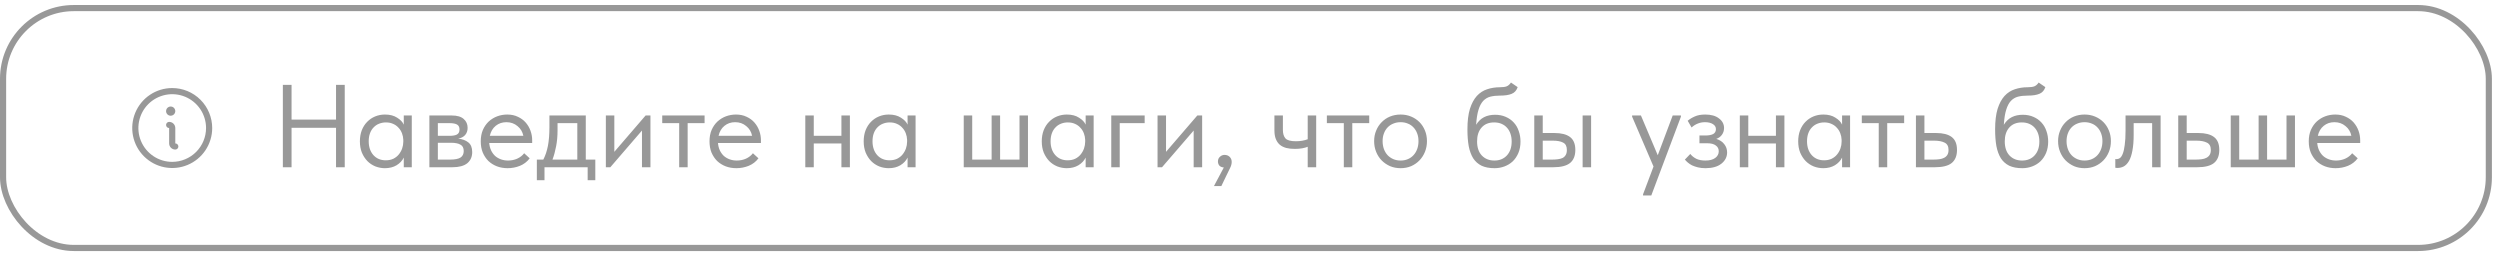 <?xml version="1.0" encoding="UTF-8"?> <svg xmlns="http://www.w3.org/2000/svg" width="255" height="26" viewBox="0 0 255 26" fill="none"><rect x="0.313" y="0.825" width="253.548" height="24.467" rx="7.215" stroke="#333333" stroke-opacity="0.5" stroke-width="0.627"></rect><path d="M17.566 8.981C16.76 8.981 15.971 9.22 15.3 9.668C14.63 10.116 14.107 10.753 13.798 11.498C13.49 12.243 13.409 13.063 13.566 13.855C13.723 14.646 14.112 15.373 14.682 15.943C15.253 16.513 15.979 16.902 16.771 17.059C17.562 17.216 18.382 17.136 19.127 16.827C19.872 16.518 20.509 15.996 20.957 15.325C21.405 14.654 21.645 13.866 21.645 13.059C21.643 11.978 21.213 10.941 20.449 10.176C19.684 9.412 18.648 8.982 17.566 8.981ZM17.566 16.51C16.884 16.51 16.216 16.308 15.649 15.928C15.082 15.549 14.639 15.01 14.378 14.38C14.117 13.749 14.048 13.055 14.182 12.386C14.315 11.716 14.643 11.101 15.126 10.619C15.609 10.136 16.224 9.808 16.893 9.674C17.562 9.541 18.256 9.61 18.887 9.871C19.517 10.132 20.056 10.574 20.436 11.142C20.815 11.709 21.017 12.377 21.017 13.059C21.016 13.974 20.652 14.851 20.005 15.498C19.358 16.145 18.481 16.509 17.566 16.51ZM18.194 14.941C18.194 15.025 18.161 15.104 18.102 15.163C18.043 15.222 17.963 15.255 17.88 15.255C17.713 15.255 17.554 15.189 17.436 15.071C17.319 14.954 17.253 14.794 17.253 14.628V13.059C17.169 13.059 17.09 13.026 17.031 12.967C16.972 12.908 16.939 12.829 16.939 12.745C16.939 12.662 16.972 12.582 17.031 12.524C17.09 12.465 17.169 12.432 17.253 12.432C17.419 12.432 17.578 12.498 17.696 12.615C17.814 12.733 17.88 12.893 17.88 13.059V14.628C17.963 14.628 18.043 14.661 18.102 14.72C18.161 14.778 18.194 14.858 18.194 14.941ZM16.939 11.334C16.939 11.241 16.966 11.149 17.018 11.072C17.07 10.995 17.143 10.934 17.229 10.899C17.315 10.863 17.41 10.854 17.501 10.872C17.593 10.89 17.676 10.935 17.742 11.001C17.808 11.067 17.853 11.15 17.871 11.242C17.889 11.333 17.88 11.428 17.844 11.514C17.808 11.6 17.748 11.673 17.671 11.725C17.593 11.777 17.502 11.804 17.409 11.804C17.285 11.804 17.165 11.755 17.077 11.666C16.988 11.578 16.939 11.458 16.939 11.334Z" fill="#333333" fill-opacity="0.5"></path><path d="M34.275 13.039H29.739V17.059H28.851V8.659H29.739V12.199H34.275V8.659H35.163V17.059H34.275V13.039ZM39.265 17.155C38.929 17.155 38.605 17.095 38.293 16.975C37.981 16.847 37.709 16.667 37.477 16.435C37.245 16.195 37.057 15.907 36.913 15.571C36.777 15.227 36.709 14.843 36.709 14.419C36.709 14.003 36.773 13.627 36.901 13.291C37.037 12.947 37.221 12.659 37.453 12.427C37.685 12.187 37.957 12.003 38.269 11.875C38.581 11.747 38.913 11.683 39.265 11.683C39.769 11.683 40.185 11.791 40.513 12.007C40.849 12.215 41.073 12.451 41.185 12.715V11.779H42.001V17.059H41.185V16.075C41.033 16.387 40.789 16.647 40.453 16.855C40.117 17.055 39.721 17.155 39.265 17.155ZM39.349 16.351C39.637 16.351 39.893 16.299 40.117 16.195C40.341 16.083 40.525 15.939 40.669 15.763C40.821 15.579 40.937 15.375 41.017 15.151C41.097 14.919 41.137 14.687 41.137 14.455V14.263C41.129 14.031 41.085 13.811 41.005 13.603C40.925 13.387 40.809 13.199 40.657 13.039C40.513 12.871 40.333 12.739 40.117 12.643C39.901 12.539 39.653 12.487 39.373 12.487C39.117 12.487 38.881 12.531 38.665 12.619C38.457 12.699 38.273 12.823 38.113 12.991C37.953 13.151 37.829 13.351 37.741 13.591C37.653 13.831 37.609 14.103 37.609 14.407C37.609 14.991 37.769 15.463 38.089 15.823C38.409 16.175 38.829 16.351 39.349 16.351ZM43.797 11.779H46.077C46.629 11.779 47.037 11.899 47.301 12.139C47.565 12.371 47.697 12.671 47.697 13.039C47.697 13.343 47.609 13.591 47.433 13.783C47.265 13.967 47.033 14.087 46.737 14.143C47.153 14.183 47.493 14.307 47.757 14.515C48.029 14.723 48.165 15.055 48.165 15.511C48.165 15.991 47.997 16.371 47.661 16.651C47.325 16.923 46.817 17.059 46.137 17.059H43.797V11.779ZM44.661 14.563V16.279H45.897C46.393 16.279 46.749 16.211 46.965 16.075C47.189 15.931 47.301 15.707 47.301 15.403C47.301 15.091 47.189 14.875 46.965 14.755C46.749 14.627 46.433 14.563 46.017 14.563H44.661ZM44.661 12.559V13.855H45.861C46.181 13.855 46.429 13.811 46.605 13.723C46.781 13.627 46.869 13.455 46.869 13.207C46.869 12.967 46.785 12.799 46.617 12.703C46.449 12.607 46.189 12.559 45.837 12.559H44.661ZM51.773 17.155C51.381 17.155 51.017 17.091 50.681 16.963C50.353 16.835 50.065 16.655 49.817 16.423C49.577 16.183 49.385 15.895 49.241 15.559C49.105 15.223 49.037 14.843 49.037 14.419C49.037 13.979 49.109 13.591 49.253 13.255C49.405 12.911 49.605 12.623 49.853 12.391C50.109 12.159 50.397 11.983 50.717 11.863C51.045 11.743 51.385 11.683 51.737 11.683C52.145 11.683 52.505 11.759 52.817 11.911C53.137 12.055 53.405 12.251 53.621 12.499C53.837 12.747 54.001 13.027 54.113 13.339C54.225 13.651 54.281 13.967 54.281 14.287V14.587H49.901C49.925 14.867 49.989 15.119 50.093 15.343C50.197 15.559 50.333 15.747 50.501 15.907C50.677 16.059 50.877 16.175 51.101 16.255C51.325 16.335 51.565 16.375 51.821 16.375C52.157 16.375 52.469 16.311 52.757 16.183C53.053 16.047 53.289 15.863 53.465 15.631L54.029 16.147C53.773 16.491 53.441 16.747 53.033 16.915C52.633 17.075 52.213 17.155 51.773 17.155ZM51.653 12.463C51.229 12.463 50.865 12.587 50.561 12.835C50.257 13.083 50.057 13.423 49.961 13.855H53.381C53.301 13.447 53.101 13.115 52.781 12.859C52.469 12.595 52.093 12.463 51.653 12.463ZM54.758 16.279H55.418C55.626 15.879 55.782 15.415 55.886 14.887C55.99 14.351 56.042 13.703 56.042 12.943V11.779H59.75V16.279H60.722V18.379H59.942V17.059H55.538V18.379H54.758V16.279ZM56.87 13.279C56.87 13.879 56.822 14.423 56.726 14.911C56.638 15.391 56.514 15.847 56.354 16.279H58.886V12.559H56.87V13.279ZM61.797 11.779H62.661V15.487L65.853 11.779H66.345V17.059H65.481V13.315L62.253 17.059H61.797V11.779ZM69.276 12.559H67.548V11.779H71.868V12.559H70.14V17.059H69.276V12.559ZM75.106 17.155C74.713 17.155 74.35 17.091 74.013 16.963C73.686 16.835 73.397 16.655 73.15 16.423C72.909 16.183 72.718 15.895 72.573 15.559C72.438 15.223 72.37 14.843 72.37 14.419C72.37 13.979 72.442 13.591 72.585 13.255C72.737 12.911 72.938 12.623 73.186 12.391C73.442 12.159 73.73 11.983 74.049 11.863C74.377 11.743 74.718 11.683 75.07 11.683C75.478 11.683 75.838 11.759 76.15 11.911C76.469 12.055 76.737 12.251 76.954 12.499C77.169 12.747 77.334 13.027 77.445 13.339C77.558 13.651 77.614 13.967 77.614 14.287V14.587H73.234C73.257 14.867 73.322 15.119 73.425 15.343C73.529 15.559 73.665 15.747 73.834 15.907C74.01 16.059 74.21 16.175 74.433 16.255C74.657 16.335 74.897 16.375 75.153 16.375C75.49 16.375 75.802 16.311 76.09 16.183C76.385 16.047 76.621 15.863 76.797 15.631L77.362 16.147C77.106 16.491 76.773 16.747 76.365 16.915C75.966 17.075 75.546 17.155 75.106 17.155ZM74.986 12.463C74.561 12.463 74.198 12.587 73.894 12.835C73.59 13.083 73.389 13.423 73.293 13.855H76.713C76.633 13.447 76.433 13.115 76.114 12.859C75.802 12.595 75.425 12.463 74.986 12.463ZM85.825 14.635H83.004V17.059H82.141V11.779H83.004V13.855H85.825V11.779H86.689V17.059H85.825V14.635ZM90.652 17.155C90.316 17.155 89.992 17.095 89.68 16.975C89.368 16.847 89.096 16.667 88.864 16.435C88.632 16.195 88.444 15.907 88.3 15.571C88.164 15.227 88.096 14.843 88.096 14.419C88.096 14.003 88.16 13.627 88.288 13.291C88.424 12.947 88.608 12.659 88.84 12.427C89.072 12.187 89.344 12.003 89.656 11.875C89.968 11.747 90.3 11.683 90.652 11.683C91.156 11.683 91.572 11.791 91.9 12.007C92.236 12.215 92.46 12.451 92.572 12.715V11.779H93.388V17.059H92.572V16.075C92.42 16.387 92.176 16.647 91.84 16.855C91.504 17.055 91.108 17.155 90.652 17.155ZM90.736 16.351C91.024 16.351 91.28 16.299 91.504 16.195C91.728 16.083 91.912 15.939 92.056 15.763C92.208 15.579 92.324 15.375 92.404 15.151C92.484 14.919 92.524 14.687 92.524 14.455V14.263C92.516 14.031 92.472 13.811 92.392 13.603C92.312 13.387 92.196 13.199 92.044 13.039C91.9 12.871 91.72 12.739 91.504 12.643C91.288 12.539 91.04 12.487 90.76 12.487C90.504 12.487 90.268 12.531 90.052 12.619C89.844 12.699 89.66 12.823 89.5 12.991C89.34 13.151 89.216 13.351 89.128 13.591C89.04 13.831 88.996 14.103 88.996 14.407C88.996 14.991 89.156 15.463 89.476 15.823C89.796 16.175 90.216 16.351 90.736 16.351ZM103.989 11.779H104.853V17.059H98.301V11.779H99.165V16.279H101.145V11.779H102.009V16.279H103.989V11.779ZM108.816 17.155C108.48 17.155 108.156 17.095 107.844 16.975C107.532 16.847 107.26 16.667 107.028 16.435C106.796 16.195 106.608 15.907 106.464 15.571C106.328 15.227 106.26 14.843 106.26 14.419C106.26 14.003 106.324 13.627 106.452 13.291C106.588 12.947 106.772 12.659 107.004 12.427C107.236 12.187 107.508 12.003 107.82 11.875C108.132 11.747 108.464 11.683 108.816 11.683C109.32 11.683 109.736 11.791 110.064 12.007C110.4 12.215 110.624 12.451 110.736 12.715V11.779H111.552V17.059H110.736V16.075C110.584 16.387 110.34 16.647 110.004 16.855C109.668 17.055 109.272 17.155 108.816 17.155ZM108.9 16.351C109.188 16.351 109.444 16.299 109.668 16.195C109.892 16.083 110.076 15.939 110.22 15.763C110.372 15.579 110.488 15.375 110.568 15.151C110.648 14.919 110.688 14.687 110.688 14.455V14.263C110.68 14.031 110.636 13.811 110.556 13.603C110.476 13.387 110.36 13.199 110.208 13.039C110.064 12.871 109.884 12.739 109.668 12.643C109.452 12.539 109.204 12.487 108.924 12.487C108.668 12.487 108.432 12.531 108.216 12.619C108.008 12.699 107.824 12.823 107.664 12.991C107.504 13.151 107.38 13.351 107.292 13.591C107.204 13.831 107.16 14.103 107.16 14.407C107.16 14.991 107.32 15.463 107.64 15.823C107.96 16.175 108.38 16.351 108.9 16.351ZM113.348 11.779H116.756V12.559H114.212V17.059H113.348V11.779ZM118.07 11.779H118.934V15.487L122.126 11.779H122.618V17.059H121.754V13.315L118.526 17.059H118.07V11.779ZM124.83 17.083C124.63 17.067 124.478 17.003 124.374 16.891C124.278 16.771 124.23 16.631 124.23 16.471C124.23 16.271 124.298 16.111 124.434 15.991C124.57 15.863 124.726 15.799 124.902 15.799C125.118 15.799 125.294 15.867 125.43 16.003C125.566 16.139 125.634 16.311 125.634 16.519C125.634 16.727 125.57 16.951 125.442 17.191C125.322 17.431 125.174 17.735 124.998 18.103L124.578 18.979H123.822L124.83 17.083ZM133.387 14.971C133.235 15.035 133.047 15.087 132.823 15.127C132.599 15.167 132.347 15.187 132.067 15.187C131.739 15.187 131.447 15.155 131.191 15.091C130.935 15.019 130.719 14.911 130.543 14.767C130.367 14.615 130.231 14.419 130.135 14.179C130.039 13.939 129.991 13.647 129.991 13.303V11.779H130.855V13.255C130.855 13.631 130.943 13.919 131.119 14.119C131.295 14.311 131.647 14.407 132.175 14.407C132.623 14.407 133.027 14.339 133.387 14.203V11.779H134.251V17.059H133.387V14.971ZM137.069 12.559H135.341V11.779H139.661V12.559H137.933V17.059H137.069V12.559ZM142.862 17.155C142.478 17.155 142.122 17.087 141.794 16.951C141.466 16.807 141.178 16.611 140.93 16.363C140.69 16.115 140.502 15.823 140.366 15.487C140.23 15.151 140.162 14.787 140.162 14.395C140.162 14.011 140.23 13.655 140.366 13.327C140.502 12.991 140.69 12.703 140.93 12.463C141.17 12.215 141.454 12.023 141.782 11.887C142.118 11.751 142.478 11.683 142.862 11.683C143.246 11.683 143.602 11.751 143.93 11.887C144.258 12.023 144.542 12.211 144.782 12.451C145.022 12.691 145.21 12.979 145.346 13.315C145.482 13.643 145.55 14.003 145.55 14.395C145.55 14.787 145.482 15.151 145.346 15.487C145.21 15.823 145.022 16.115 144.782 16.363C144.542 16.611 144.258 16.807 143.93 16.951C143.602 17.087 143.246 17.155 142.862 17.155ZM142.862 16.375C143.134 16.375 143.382 16.327 143.606 16.231C143.83 16.135 144.022 15.999 144.182 15.823C144.342 15.647 144.466 15.439 144.554 15.199C144.642 14.951 144.686 14.683 144.686 14.395C144.686 14.107 144.642 13.847 144.554 13.615C144.466 13.375 144.342 13.171 144.182 13.003C144.022 12.827 143.83 12.695 143.606 12.607C143.382 12.511 143.134 12.463 142.862 12.463C142.59 12.463 142.342 12.511 142.118 12.607C141.894 12.695 141.698 12.827 141.53 13.003C141.37 13.171 141.246 13.375 141.158 13.615C141.07 13.847 141.026 14.107 141.026 14.395C141.026 14.683 141.07 14.951 141.158 15.199C141.246 15.439 141.37 15.647 141.53 15.823C141.698 15.999 141.894 16.135 142.118 16.231C142.342 16.327 142.59 16.375 142.862 16.375ZM152.45 17.155C151.922 17.155 151.478 17.071 151.118 16.903C150.766 16.727 150.482 16.475 150.266 16.147C150.058 15.811 149.906 15.399 149.81 14.911C149.722 14.415 149.678 13.843 149.678 13.195C149.678 12.355 149.762 11.659 149.93 11.107C150.106 10.555 150.342 10.115 150.638 9.787C150.942 9.459 151.294 9.231 151.694 9.103C152.102 8.967 152.534 8.899 152.99 8.899C153.294 8.899 153.526 8.867 153.686 8.803C153.846 8.739 153.99 8.611 154.118 8.419L154.802 8.887C154.69 9.223 154.486 9.451 154.19 9.571C153.902 9.691 153.51 9.751 153.014 9.751C152.638 9.751 152.306 9.787 152.018 9.859C151.738 9.931 151.494 10.075 151.286 10.291C151.086 10.507 150.926 10.811 150.806 11.203C150.686 11.587 150.606 12.095 150.566 12.727C150.79 12.367 151.062 12.107 151.382 11.947C151.702 11.787 152.074 11.707 152.498 11.707C152.906 11.707 153.27 11.779 153.59 11.923C153.91 12.059 154.182 12.251 154.406 12.499C154.63 12.739 154.798 13.027 154.91 13.363C155.03 13.699 155.09 14.059 155.09 14.443C155.09 14.875 155.018 15.263 154.874 15.607C154.73 15.943 154.538 16.227 154.298 16.459C154.058 16.683 153.778 16.855 153.458 16.975C153.138 17.095 152.802 17.155 152.45 17.155ZM152.426 16.375C152.954 16.375 153.378 16.203 153.698 15.859C154.026 15.507 154.19 15.031 154.19 14.431C154.19 14.143 154.15 13.883 154.07 13.651C153.99 13.411 153.874 13.207 153.722 13.039C153.57 12.863 153.382 12.727 153.158 12.631C152.942 12.535 152.69 12.487 152.402 12.487C151.85 12.487 151.422 12.663 151.118 13.015C150.814 13.359 150.662 13.827 150.662 14.419C150.662 15.043 150.826 15.527 151.154 15.871C151.482 16.207 151.906 16.375 152.426 16.375ZM158.548 13.567C159.252 13.567 159.784 13.703 160.144 13.975C160.504 14.247 160.684 14.687 160.684 15.295C160.684 15.887 160.504 16.331 160.144 16.627C159.784 16.915 159.212 17.059 158.428 17.059H156.496V11.779H157.36V13.567H158.548ZM161.428 11.779H162.292V17.059H161.428V11.779ZM158.296 16.279C158.512 16.279 158.712 16.267 158.896 16.243C159.088 16.219 159.252 16.175 159.388 16.111C159.524 16.039 159.628 15.939 159.7 15.811C159.78 15.683 159.82 15.511 159.82 15.295C159.82 14.927 159.696 14.679 159.448 14.551C159.2 14.415 158.848 14.347 158.392 14.347H157.36V16.279H158.296ZM167.591 19.819L168.659 16.987L166.475 11.899V11.779H167.375L169.091 15.835L170.615 11.779H171.455V11.899L168.431 19.939H167.591V19.819ZM173.957 17.155C173.669 17.155 173.413 17.127 173.189 17.071C172.965 17.015 172.765 16.947 172.589 16.867C172.421 16.779 172.277 16.683 172.157 16.579C172.037 16.475 171.937 16.375 171.857 16.279L172.409 15.703C172.569 15.903 172.773 16.067 173.021 16.195C173.269 16.315 173.577 16.375 173.945 16.375C174.385 16.375 174.721 16.287 174.953 16.111C175.193 15.935 175.313 15.707 175.313 15.427C175.313 15.179 175.213 14.983 175.013 14.839C174.821 14.687 174.521 14.611 174.113 14.611H173.345V13.819H173.969C174.289 13.819 174.545 13.771 174.737 13.675C174.929 13.571 175.025 13.403 175.025 13.171C175.025 12.955 174.921 12.783 174.713 12.655C174.505 12.527 174.237 12.463 173.909 12.463C173.637 12.463 173.389 12.511 173.165 12.607C172.941 12.695 172.733 12.827 172.541 13.003L172.145 12.319C172.353 12.143 172.597 11.995 172.877 11.875C173.157 11.747 173.509 11.683 173.933 11.683C174.533 11.683 175.001 11.815 175.337 12.079C175.681 12.335 175.853 12.663 175.853 13.063C175.853 13.319 175.781 13.547 175.637 13.747C175.501 13.939 175.309 14.079 175.061 14.167C175.421 14.279 175.693 14.459 175.877 14.707C176.069 14.947 176.165 15.227 176.165 15.547C176.165 16.003 175.969 16.387 175.577 16.699C175.193 17.003 174.653 17.155 173.957 17.155ZM181.145 14.635H178.325V17.059H177.461V11.779H178.325V13.855H181.145V11.779H182.009V17.059H181.145V14.635ZM185.972 17.155C185.636 17.155 185.312 17.095 185 16.975C184.688 16.847 184.416 16.667 184.184 16.435C183.952 16.195 183.764 15.907 183.62 15.571C183.484 15.227 183.416 14.843 183.416 14.419C183.416 14.003 183.48 13.627 183.608 13.291C183.744 12.947 183.928 12.659 184.16 12.427C184.392 12.187 184.664 12.003 184.976 11.875C185.288 11.747 185.62 11.683 185.972 11.683C186.476 11.683 186.892 11.791 187.22 12.007C187.556 12.215 187.78 12.451 187.892 12.715V11.779H188.708V17.059H187.892V16.075C187.74 16.387 187.496 16.647 187.16 16.855C186.824 17.055 186.428 17.155 185.972 17.155ZM186.056 16.351C186.344 16.351 186.6 16.299 186.824 16.195C187.048 16.083 187.232 15.939 187.376 15.763C187.528 15.579 187.644 15.375 187.724 15.151C187.804 14.919 187.844 14.687 187.844 14.455V14.263C187.836 14.031 187.792 13.811 187.712 13.603C187.632 13.387 187.516 13.199 187.364 13.039C187.22 12.871 187.04 12.739 186.824 12.643C186.608 12.539 186.36 12.487 186.08 12.487C185.824 12.487 185.588 12.531 185.372 12.619C185.164 12.699 184.98 12.823 184.82 12.991C184.66 13.151 184.536 13.351 184.448 13.591C184.36 13.831 184.316 14.103 184.316 14.407C184.316 14.991 184.476 15.463 184.796 15.823C185.116 16.175 185.536 16.351 186.056 16.351ZM191.632 12.559H189.904V11.779H194.224V12.559H192.496V17.059H191.632V12.559ZM195.426 11.779H196.29V13.567H197.478C198.182 13.567 198.714 13.703 199.074 13.975C199.434 14.247 199.614 14.687 199.614 15.295C199.614 15.887 199.434 16.331 199.074 16.627C198.714 16.915 198.142 17.059 197.358 17.059H195.426V11.779ZM197.19 16.279C197.406 16.279 197.61 16.267 197.802 16.243C197.994 16.219 198.158 16.171 198.294 16.099C198.438 16.027 198.55 15.927 198.63 15.799C198.71 15.671 198.75 15.503 198.75 15.295C198.75 14.927 198.618 14.679 198.354 14.551C198.09 14.415 197.734 14.347 197.286 14.347H196.29V16.279H197.19ZM206.274 17.155C205.746 17.155 205.302 17.071 204.942 16.903C204.59 16.727 204.306 16.475 204.09 16.147C203.882 15.811 203.73 15.399 203.634 14.911C203.546 14.415 203.502 13.843 203.502 13.195C203.502 12.355 203.586 11.659 203.754 11.107C203.93 10.555 204.166 10.115 204.462 9.787C204.766 9.459 205.118 9.231 205.518 9.103C205.926 8.967 206.358 8.899 206.814 8.899C207.118 8.899 207.35 8.867 207.51 8.803C207.67 8.739 207.814 8.611 207.942 8.419L208.626 8.887C208.514 9.223 208.31 9.451 208.014 9.571C207.726 9.691 207.334 9.751 206.838 9.751C206.462 9.751 206.13 9.787 205.842 9.859C205.562 9.931 205.318 10.075 205.11 10.291C204.91 10.507 204.75 10.811 204.63 11.203C204.51 11.587 204.43 12.095 204.39 12.727C204.614 12.367 204.886 12.107 205.206 11.947C205.526 11.787 205.898 11.707 206.322 11.707C206.73 11.707 207.094 11.779 207.414 11.923C207.734 12.059 208.006 12.251 208.23 12.499C208.454 12.739 208.622 13.027 208.734 13.363C208.854 13.699 208.914 14.059 208.914 14.443C208.914 14.875 208.842 15.263 208.698 15.607C208.554 15.943 208.362 16.227 208.122 16.459C207.882 16.683 207.602 16.855 207.282 16.975C206.962 17.095 206.626 17.155 206.274 17.155ZM206.25 16.375C206.778 16.375 207.202 16.203 207.522 15.859C207.85 15.507 208.014 15.031 208.014 14.431C208.014 14.143 207.974 13.883 207.894 13.651C207.814 13.411 207.698 13.207 207.546 13.039C207.394 12.863 207.206 12.727 206.982 12.631C206.766 12.535 206.514 12.487 206.226 12.487C205.674 12.487 205.246 12.663 204.942 13.015C204.638 13.359 204.486 13.827 204.486 14.419C204.486 15.043 204.65 15.527 204.978 15.871C205.306 16.207 205.73 16.375 206.25 16.375ZM212.624 17.155C212.24 17.155 211.884 17.087 211.556 16.951C211.228 16.807 210.94 16.611 210.692 16.363C210.452 16.115 210.264 15.823 210.128 15.487C209.992 15.151 209.924 14.787 209.924 14.395C209.924 14.011 209.992 13.655 210.128 13.327C210.264 12.991 210.452 12.703 210.692 12.463C210.932 12.215 211.216 12.023 211.544 11.887C211.88 11.751 212.24 11.683 212.624 11.683C213.008 11.683 213.364 11.751 213.692 11.887C214.02 12.023 214.304 12.211 214.544 12.451C214.784 12.691 214.972 12.979 215.108 13.315C215.244 13.643 215.312 14.003 215.312 14.395C215.312 14.787 215.244 15.151 215.108 15.487C214.972 15.823 214.784 16.115 214.544 16.363C214.304 16.611 214.02 16.807 213.692 16.951C213.364 17.087 213.008 17.155 212.624 17.155ZM212.624 16.375C212.896 16.375 213.144 16.327 213.368 16.231C213.592 16.135 213.784 15.999 213.944 15.823C214.104 15.647 214.228 15.439 214.316 15.199C214.404 14.951 214.448 14.683 214.448 14.395C214.448 14.107 214.404 13.847 214.316 13.615C214.228 13.375 214.104 13.171 213.944 13.003C213.784 12.827 213.592 12.695 213.368 12.607C213.144 12.511 212.896 12.463 212.624 12.463C212.352 12.463 212.104 12.511 211.88 12.607C211.656 12.695 211.46 12.827 211.292 13.003C211.132 13.171 211.008 13.375 210.92 13.615C210.832 13.847 210.788 14.107 210.788 14.395C210.788 14.683 210.832 14.951 210.92 15.199C211.008 15.439 211.132 15.647 211.292 15.823C211.46 15.999 211.656 16.135 211.88 16.231C212.104 16.327 212.352 16.375 212.624 16.375ZM215.966 17.131C215.902 17.131 215.854 17.127 215.822 17.119C215.798 17.119 215.778 17.115 215.762 17.107V16.219C215.794 16.227 215.822 16.231 215.846 16.231C215.87 16.231 215.89 16.231 215.906 16.231C216.018 16.231 216.126 16.195 216.23 16.123C216.342 16.043 216.438 15.899 216.518 15.691C216.606 15.475 216.674 15.175 216.722 14.791C216.778 14.407 216.806 13.907 216.806 13.291V11.779H220.382V17.059H219.518V12.559H217.634V13.723C217.634 14.387 217.59 14.939 217.502 15.379C217.422 15.811 217.306 16.159 217.154 16.423C217.002 16.679 216.826 16.863 216.626 16.975C216.426 17.079 216.206 17.131 215.966 17.131ZM222.18 11.779H223.044V13.567H224.232C224.936 13.567 225.468 13.703 225.828 13.975C226.188 14.247 226.368 14.687 226.368 15.295C226.368 15.887 226.188 16.331 225.828 16.627C225.468 16.915 224.896 17.059 224.112 17.059H222.18V11.779ZM223.944 16.279C224.16 16.279 224.364 16.267 224.556 16.243C224.748 16.219 224.912 16.171 225.048 16.099C225.192 16.027 225.304 15.927 225.384 15.799C225.464 15.671 225.504 15.503 225.504 15.295C225.504 14.927 225.372 14.679 225.108 14.551C224.844 14.415 224.488 14.347 224.04 14.347H223.044V16.279H223.944ZM233.223 11.779H234.087V17.059H227.535V11.779H228.399V16.279H230.379V11.779H231.243V16.279H233.223V11.779ZM238.23 17.155C237.838 17.155 237.474 17.091 237.138 16.963C236.81 16.835 236.522 16.655 236.274 16.423C236.034 16.183 235.842 15.895 235.698 15.559C235.562 15.223 235.494 14.843 235.494 14.419C235.494 13.979 235.566 13.591 235.71 13.255C235.862 12.911 236.062 12.623 236.31 12.391C236.566 12.159 236.854 11.983 237.174 11.863C237.502 11.743 237.842 11.683 238.194 11.683C238.602 11.683 238.962 11.759 239.274 11.911C239.594 12.055 239.862 12.251 240.078 12.499C240.294 12.747 240.458 13.027 240.57 13.339C240.682 13.651 240.738 13.967 240.738 14.287V14.587H236.358C236.382 14.867 236.446 15.119 236.55 15.343C236.654 15.559 236.79 15.747 236.958 15.907C237.134 16.059 237.334 16.175 237.558 16.255C237.782 16.335 238.022 16.375 238.278 16.375C238.614 16.375 238.926 16.311 239.214 16.183C239.51 16.047 239.746 15.863 239.922 15.631L240.486 16.147C240.23 16.491 239.898 16.747 239.49 16.915C239.09 17.075 238.67 17.155 238.23 17.155ZM238.11 12.463C237.686 12.463 237.322 12.587 237.018 12.835C236.714 13.083 236.514 13.423 236.418 13.855H239.838C239.758 13.447 239.558 13.115 239.238 12.859C238.926 12.595 238.55 12.463 238.11 12.463Z" fill="#333333" fill-opacity="0.5"></path></svg> 